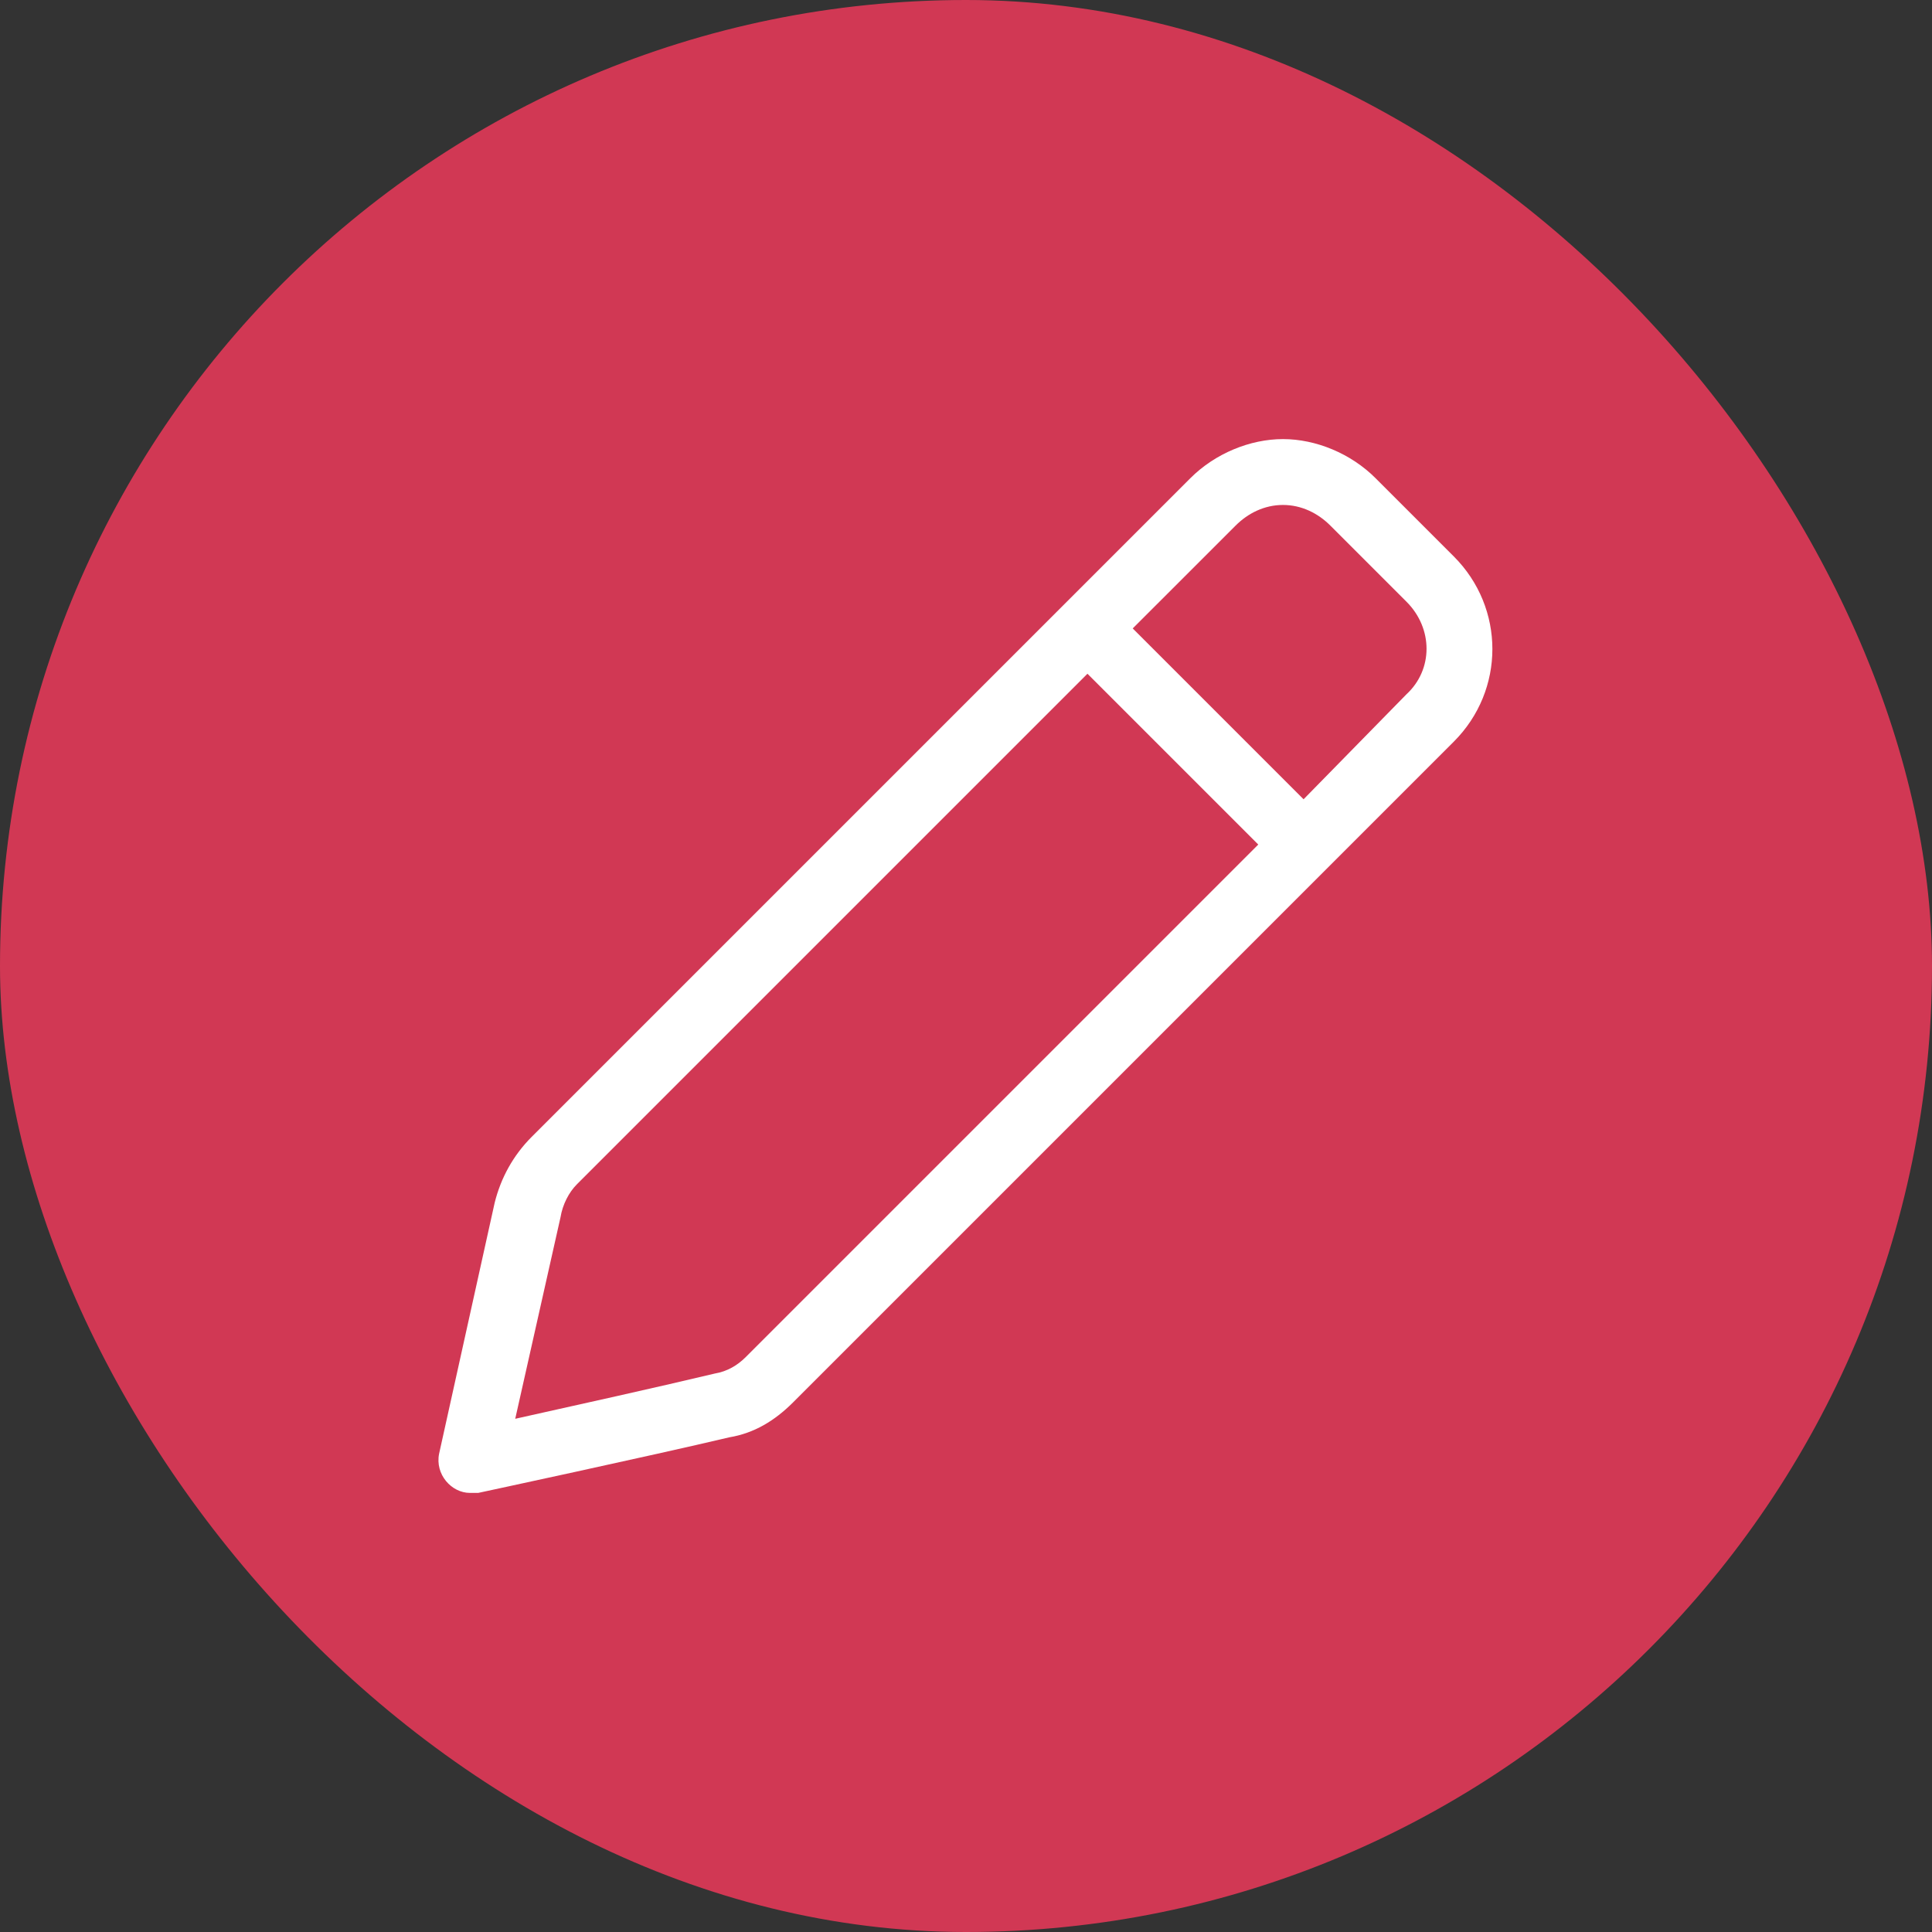 <?xml version="1.0" encoding="UTF-8"?>
<svg xmlns="http://www.w3.org/2000/svg" width="44" height="44" viewBox="0 0 44 44" fill="none">
  <rect x="0" y="0" width="44" height="44" fill="#333333" stroke="none"/>
  <rect width="44" height="44" rx="22" fill="#D13854"></rect>
  <path d="M33.109 12.672C34.281 13.844 34.281 15.719 33.109 16.891L18.062 31.938C17.641 32.359 17.172 32.641 16.609 32.734C14.828 33.156 10.891 34 10.891 34C10.844 34 10.75 34 10.703 34C10.281 34 9.906 33.578 10 33.109L11.266 27.391C11.406 26.828 11.688 26.312 12.109 25.891L27.109 10.891C27.672 10.328 28.469 10 29.219 10C29.969 10 30.766 10.328 31.328 10.891L33.109 12.672ZM16.984 30.906L28.656 19.234L24.766 15.344L13.141 26.969C12.953 27.156 12.812 27.438 12.766 27.719L11.734 32.312C13 32.031 15.109 31.562 16.281 31.281C16.562 31.234 16.797 31.094 16.984 30.906ZM32.031 15.812C32.641 15.25 32.641 14.312 32.031 13.703L30.297 11.969C30.016 11.688 29.641 11.5 29.219 11.5C28.797 11.5 28.422 11.688 28.141 11.969L25.797 14.312L29.688 18.203L32.031 15.812Z" fill="white"></path>
</svg>
